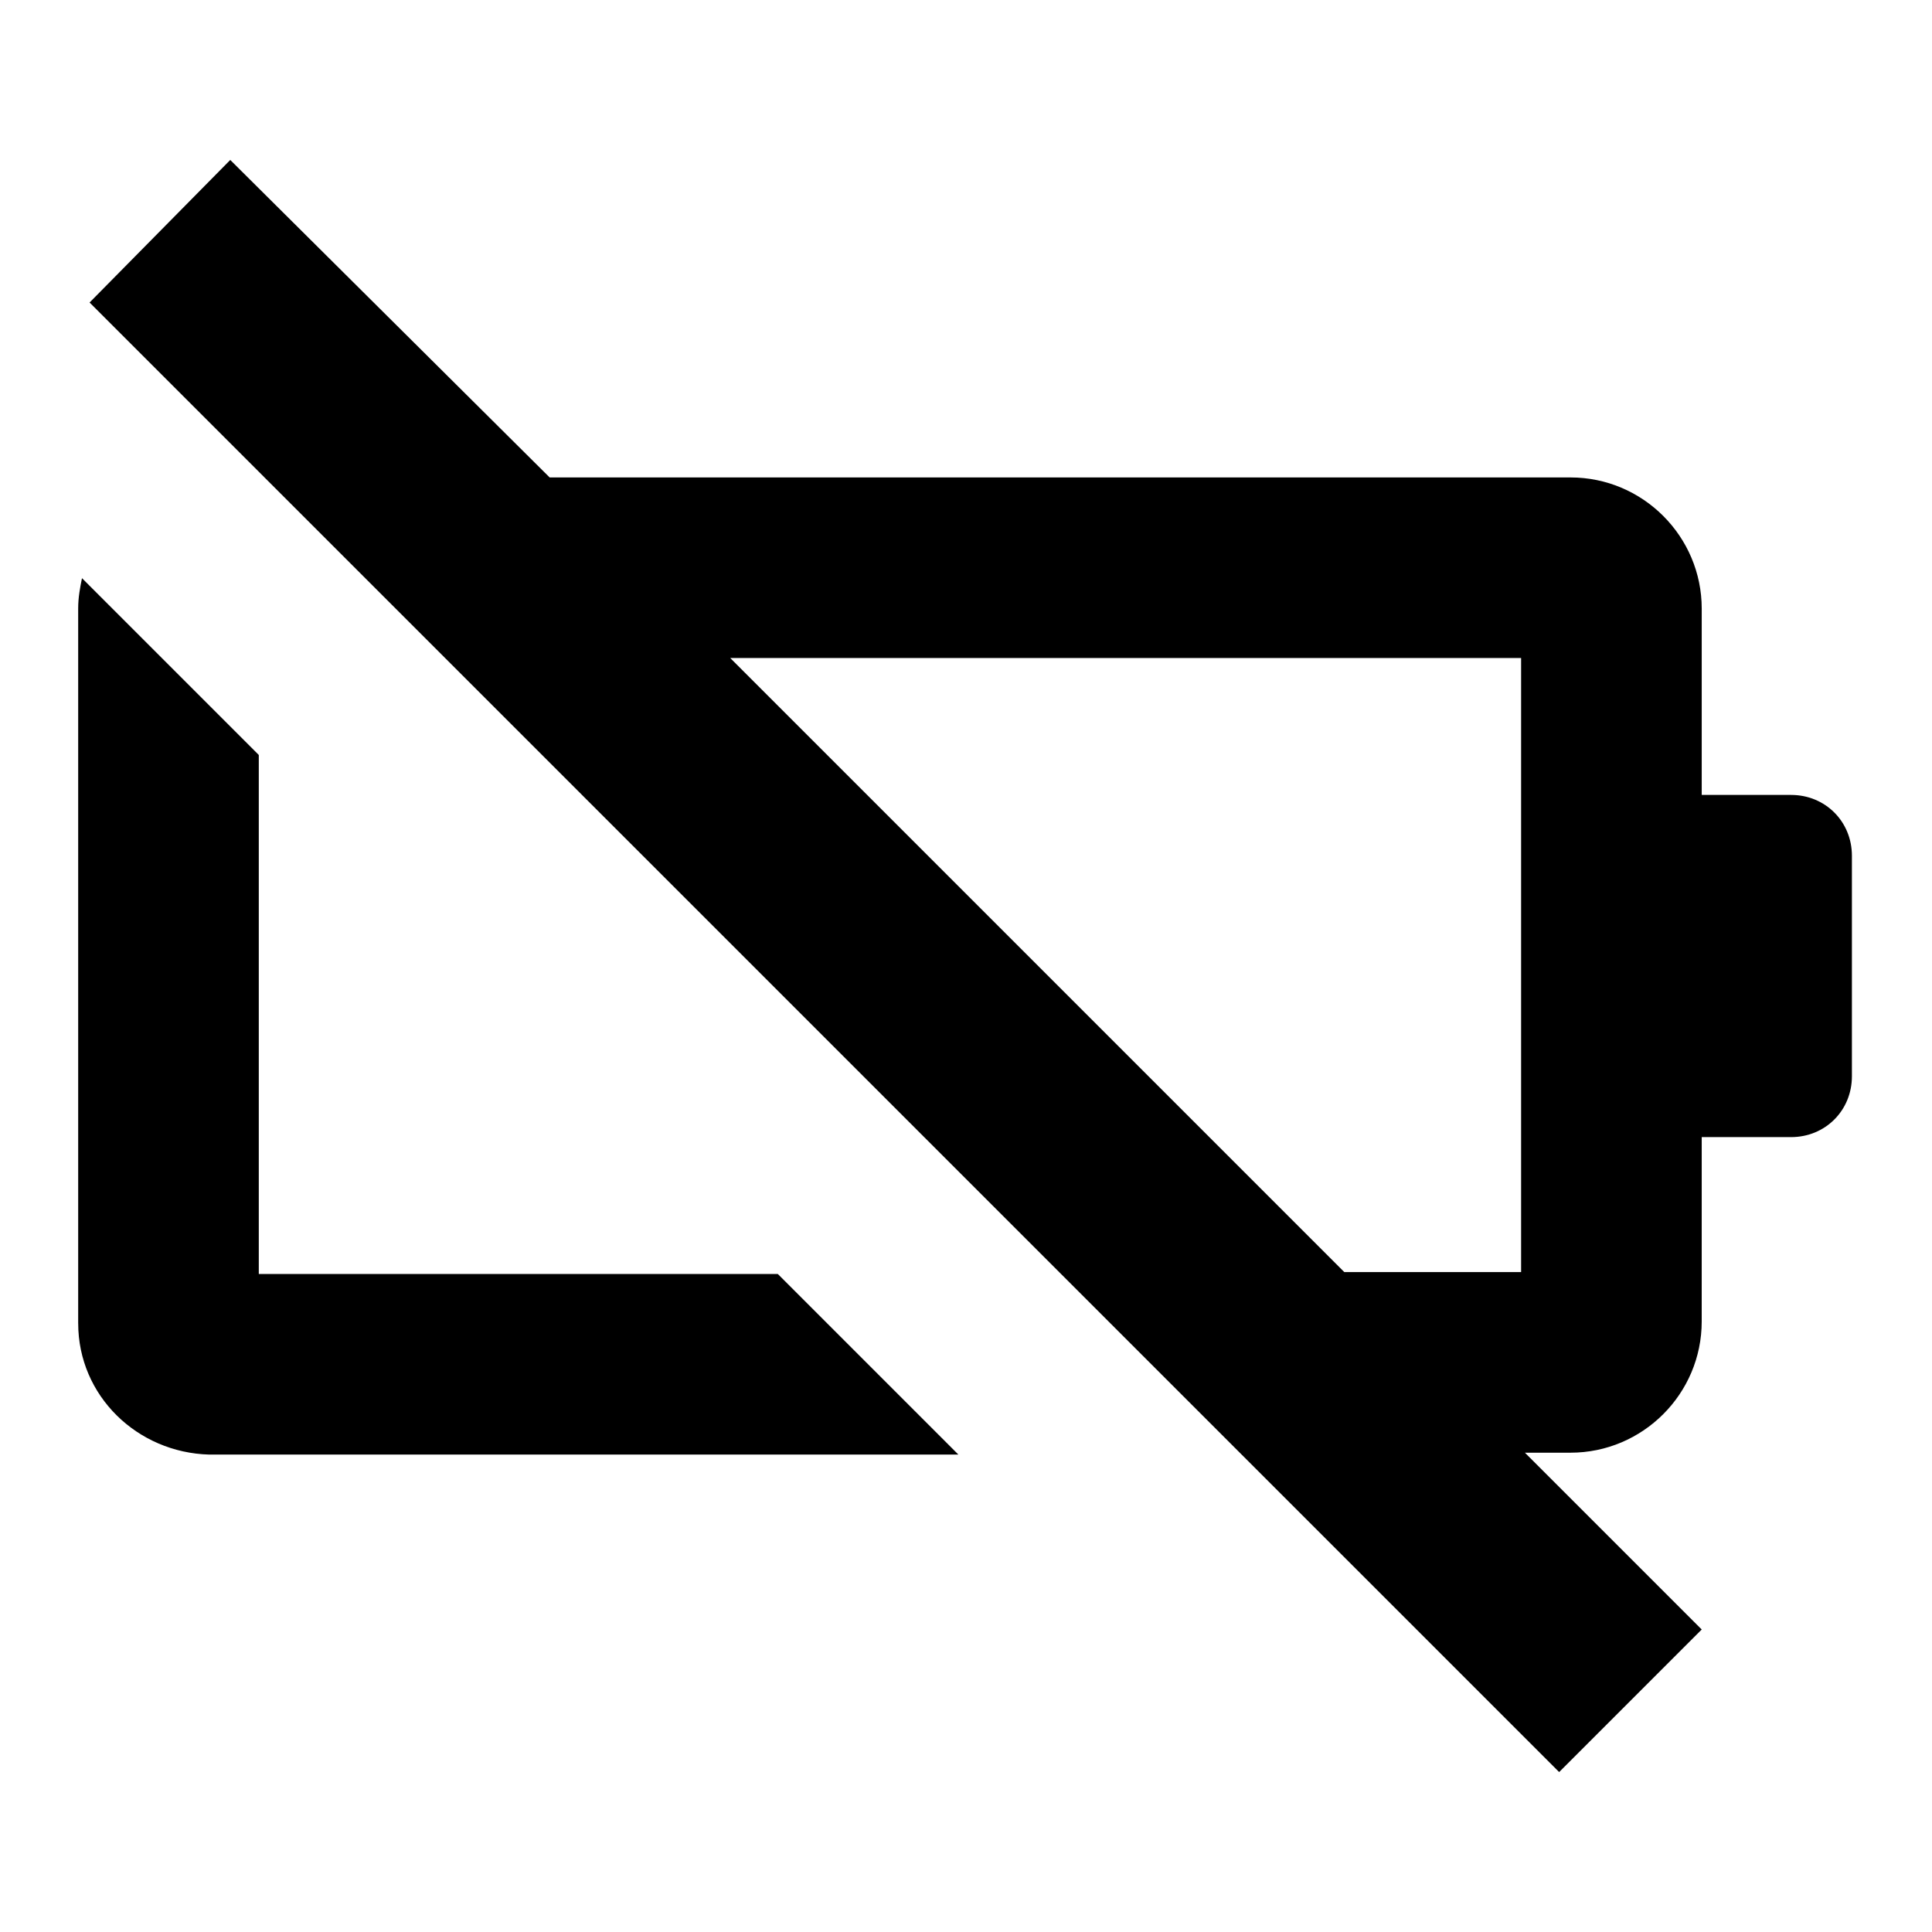 <?xml version="1.0" encoding="UTF-8"?>
<!-- Uploaded to: SVG Repo, www.svgrepo.com, Generator: SVG Repo Mixer Tools -->
<svg fill="#000000" width="800px" height="800px" version="1.1" viewBox="144 144 512 512" xmlns="http://www.w3.org/2000/svg">
 <path d="m167.74 224.17 389.45 389.45 37.785-37.785-46.855-46.855h12.09c19.145 0 34.762-15.617 34.762-34.762l0.004-48.871h23.68c9.07 0 16.121-7.055 16.121-16.121v-58.441c0-9.07-7.055-16.121-16.121-16.121h-23.68v-49.375c0-19.145-15.617-34.762-34.762-34.762h-270.55l-84.641-84.137zm379.37 94.215v162.73h-46.855l-162.73-162.73zm-382.39 176.33v-189.43c0-3.023 0.504-5.543 1.008-8.062l46.855 46.855v137.54h137.54l47.863 47.863h-198.5c-19.145-0.504-34.762-15.617-34.762-34.762z"/>
</svg>